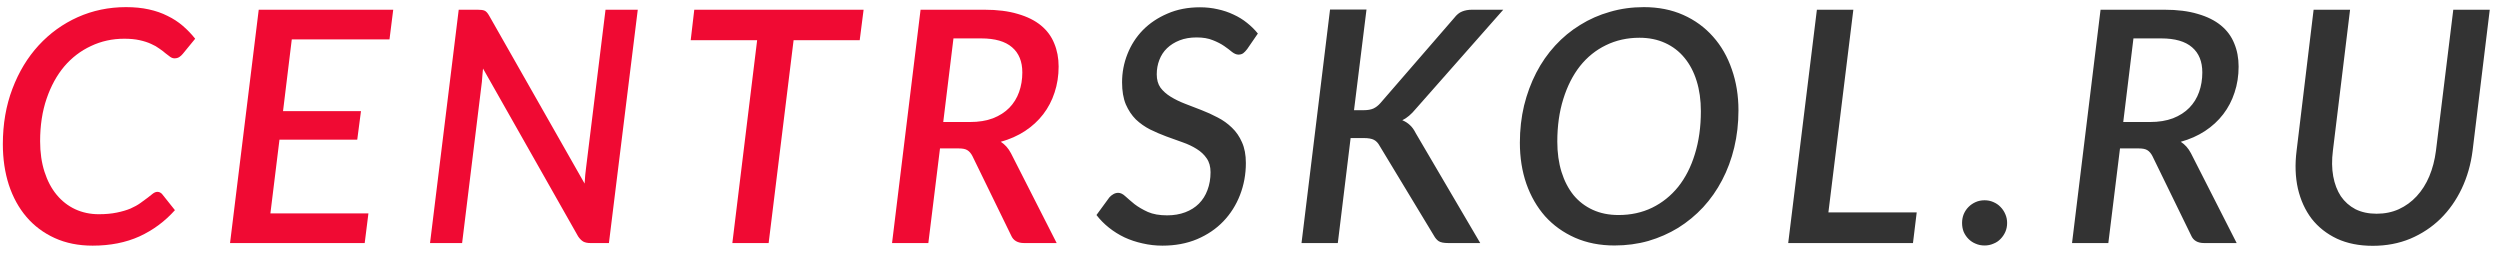 <?xml version="1.0" encoding="UTF-8"?> <svg xmlns="http://www.w3.org/2000/svg" width="216" height="22" viewBox="0 0 216 22" fill="none"> <path d="M8.534 18.508C9.122 18.508 9.64 18.461 10.088 18.368C10.545 18.275 10.942 18.158 11.278 18.018C11.614 17.869 11.899 17.71 12.132 17.542C12.375 17.374 12.585 17.22 12.762 17.08C12.939 16.931 13.093 16.809 13.224 16.716C13.355 16.623 13.481 16.576 13.602 16.576C13.705 16.576 13.789 16.599 13.854 16.646C13.919 16.683 13.971 16.725 14.008 16.772L15.114 18.158C14.246 19.129 13.224 19.885 12.048 20.426C10.872 20.958 9.523 21.224 8.002 21.224C6.779 21.224 5.687 21.005 4.726 20.566C3.765 20.127 2.953 19.521 2.29 18.746C1.627 17.971 1.119 17.047 0.764 15.974C0.419 14.901 0.246 13.729 0.246 12.46C0.246 10.715 0.521 9.119 1.072 7.672C1.623 6.216 2.379 4.965 3.34 3.92C4.301 2.875 5.426 2.063 6.714 1.484C8.011 0.905 9.402 0.616 10.886 0.616C11.614 0.616 12.272 0.681 12.86 0.812C13.457 0.943 13.994 1.129 14.47 1.372C14.955 1.605 15.394 1.89 15.786 2.226C16.178 2.562 16.537 2.935 16.864 3.346L15.786 4.662C15.702 4.765 15.604 4.853 15.492 4.928C15.38 5.003 15.24 5.04 15.072 5.04C14.951 5.04 14.829 4.998 14.708 4.914C14.587 4.83 14.451 4.727 14.302 4.606C14.153 4.475 13.975 4.34 13.77 4.2C13.574 4.051 13.336 3.915 13.056 3.794C12.776 3.663 12.445 3.556 12.062 3.472C11.689 3.388 11.245 3.346 10.732 3.346C9.705 3.346 8.749 3.556 7.862 3.976C6.975 4.387 6.205 4.975 5.552 5.74C4.908 6.505 4.399 7.434 4.026 8.526C3.653 9.618 3.466 10.841 3.466 12.194C3.466 13.174 3.592 14.056 3.844 14.84C4.096 15.624 4.446 16.287 4.894 16.828C5.342 17.369 5.874 17.785 6.49 18.074C7.115 18.363 7.797 18.508 8.534 18.508ZM25.21 3.402L24.454 9.604H31.188L30.866 12.068H24.146L23.362 18.438H31.832L31.51 21H19.876L22.354 0.84H33.974L33.652 3.402H25.21ZM55.103 0.84L52.611 21H51.015C50.763 21 50.558 20.958 50.399 20.874C50.24 20.781 50.091 20.631 49.951 20.426L41.733 5.922C41.714 6.137 41.696 6.342 41.677 6.538C41.668 6.725 41.654 6.902 41.635 7.07L39.927 21H37.155L39.633 0.84H41.271C41.551 0.84 41.752 0.868 41.873 0.924C42.004 0.98 42.134 1.125 42.265 1.358L50.511 15.862C50.539 15.349 50.581 14.891 50.637 14.49L52.317 0.84H55.103ZM74.279 3.472H68.567L66.411 21H63.275L65.417 3.472H59.677L59.985 0.84H74.615L74.279 3.472ZM83.806 10.542C84.562 10.542 85.225 10.435 85.794 10.22C86.364 9.996 86.835 9.693 87.209 9.31C87.582 8.927 87.862 8.475 88.049 7.952C88.235 7.429 88.329 6.865 88.329 6.258C88.329 5.315 88.034 4.592 87.447 4.088C86.859 3.575 85.967 3.318 84.772 3.318H82.379L81.496 10.542H83.806ZM85.052 0.84C86.172 0.84 87.134 0.961 87.936 1.204C88.749 1.437 89.416 1.769 89.939 2.198C90.461 2.627 90.844 3.145 91.087 3.752C91.338 4.349 91.465 5.017 91.465 5.754C91.465 6.547 91.348 7.294 91.115 7.994C90.891 8.685 90.564 9.31 90.135 9.87C89.705 10.43 89.178 10.915 88.552 11.326C87.936 11.727 87.241 12.035 86.466 12.25C86.831 12.483 87.124 12.815 87.349 13.244L91.296 21H88.483C87.922 21 87.549 20.781 87.362 20.342L84.016 13.482C83.895 13.249 83.751 13.081 83.582 12.978C83.424 12.875 83.177 12.824 82.841 12.824H81.216L80.209 21H77.073L79.537 0.84H85.052Z" fill="#F00A33"></path> <path d="M107.755 4.242C107.634 4.401 107.517 4.522 107.405 4.606C107.293 4.681 107.158 4.718 106.999 4.718C106.831 4.718 106.649 4.643 106.453 4.494C106.266 4.335 106.038 4.163 105.767 3.976C105.496 3.789 105.17 3.621 104.787 3.472C104.404 3.313 103.938 3.234 103.387 3.234C102.836 3.234 102.346 3.318 101.917 3.486C101.488 3.654 101.124 3.883 100.825 4.172C100.536 4.452 100.316 4.788 100.167 5.18C100.018 5.563 99.943 5.978 99.943 6.426C99.943 6.883 100.05 7.266 100.265 7.574C100.489 7.873 100.783 8.134 101.147 8.358C101.511 8.582 101.922 8.783 102.379 8.96C102.836 9.137 103.308 9.319 103.793 9.506C104.278 9.693 104.75 9.907 105.207 10.15C105.664 10.383 106.075 10.677 106.439 11.032C106.803 11.377 107.092 11.797 107.307 12.292C107.531 12.787 107.643 13.384 107.643 14.084C107.643 15.055 107.475 15.974 107.139 16.842C106.803 17.71 106.322 18.471 105.697 19.124C105.081 19.768 104.325 20.281 103.429 20.664C102.542 21.037 101.544 21.224 100.433 21.224C99.845 21.224 99.271 21.159 98.711 21.028C98.16 20.907 97.642 20.734 97.157 20.51C96.671 20.277 96.224 19.997 95.813 19.67C95.402 19.343 95.043 18.979 94.735 18.578L95.841 17.066C95.934 16.954 96.046 16.861 96.177 16.786C96.317 16.702 96.462 16.66 96.611 16.66C96.816 16.66 97.026 16.763 97.241 16.968C97.456 17.164 97.717 17.388 98.025 17.64C98.342 17.883 98.725 18.107 99.173 18.312C99.621 18.508 100.176 18.606 100.839 18.606C101.418 18.606 101.94 18.517 102.407 18.34C102.874 18.163 103.266 17.915 103.583 17.598C103.91 17.271 104.157 16.879 104.325 16.422C104.502 15.955 104.591 15.442 104.591 14.882C104.591 14.397 104.479 13.995 104.255 13.678C104.04 13.361 103.751 13.09 103.387 12.866C103.032 12.642 102.626 12.451 102.169 12.292C101.712 12.133 101.245 11.965 100.769 11.788C100.293 11.611 99.826 11.41 99.369 11.186C98.912 10.953 98.501 10.663 98.137 10.318C97.782 9.963 97.493 9.529 97.269 9.016C97.054 8.493 96.947 7.859 96.947 7.112C96.947 6.263 97.101 5.451 97.409 4.676C97.717 3.892 98.16 3.201 98.739 2.604C99.327 2.007 100.036 1.531 100.867 1.176C101.698 0.812 102.636 0.63 103.681 0.63C104.213 0.63 104.722 0.686 105.207 0.798C105.692 0.901 106.15 1.055 106.579 1.26C107.008 1.456 107.396 1.694 107.741 1.974C108.096 2.254 108.408 2.562 108.679 2.898L107.755 4.242ZM116.987 9.52H117.841C118.168 9.52 118.438 9.473 118.653 9.38C118.877 9.277 119.082 9.119 119.269 8.904L125.639 1.554C125.854 1.274 126.082 1.087 126.325 0.994C126.577 0.891 126.866 0.84 127.193 0.84H129.881L122.321 9.408C121.938 9.875 121.551 10.201 121.159 10.388C121.411 10.491 121.63 10.631 121.817 10.808C122.004 10.976 122.172 11.209 122.321 11.508L127.893 21H125.135C124.743 21 124.463 20.944 124.295 20.832C124.136 20.72 124.001 20.561 123.889 20.356L119.199 12.6C119.068 12.357 118.905 12.185 118.709 12.082C118.513 11.979 118.214 11.928 117.813 11.928H116.693L115.587 21H112.451L114.915 0.826H118.065L116.987 9.52ZM150.203 9.534C150.203 10.654 150.081 11.723 149.839 12.74C149.596 13.757 149.246 14.7 148.789 15.568C148.341 16.427 147.795 17.206 147.151 17.906C146.507 18.597 145.788 19.189 144.995 19.684C144.201 20.169 143.343 20.547 142.419 20.818C141.495 21.079 140.519 21.21 139.493 21.21C138.233 21.21 137.094 20.986 136.077 20.538C135.069 20.09 134.21 19.474 133.501 18.69C132.801 17.897 132.259 16.959 131.877 15.876C131.503 14.793 131.317 13.613 131.317 12.334C131.317 11.205 131.438 10.131 131.681 9.114C131.933 8.097 132.283 7.154 132.731 6.286C133.179 5.418 133.725 4.634 134.369 3.934C135.013 3.234 135.731 2.641 136.525 2.156C137.318 1.661 138.177 1.283 139.101 1.022C140.025 0.751 141 0.616 142.027 0.616C143.287 0.616 144.421 0.84 145.429 1.288C146.437 1.736 147.295 2.361 148.005 3.164C148.714 3.957 149.255 4.9 149.629 5.992C150.011 7.075 150.203 8.255 150.203 9.534ZM146.955 9.604C146.955 8.643 146.833 7.775 146.591 7C146.348 6.216 145.998 5.549 145.541 4.998C145.083 4.438 144.523 4.009 143.861 3.71C143.207 3.411 142.47 3.262 141.649 3.262C140.594 3.262 139.628 3.477 138.751 3.906C137.883 4.326 137.136 4.928 136.511 5.712C135.895 6.496 135.414 7.443 135.069 8.554C134.723 9.655 134.551 10.883 134.551 12.236C134.551 13.197 134.672 14.07 134.915 14.854C135.157 15.629 135.503 16.296 135.951 16.856C136.408 17.407 136.963 17.831 137.617 18.13C138.27 18.429 139.012 18.578 139.843 18.578C140.907 18.578 141.873 18.368 142.741 17.948C143.618 17.519 144.369 16.917 144.995 16.142C145.62 15.358 146.101 14.415 146.437 13.314C146.782 12.203 146.955 10.967 146.955 9.604ZM165.603 18.354L165.281 21H154.501L156.979 0.84H160.129L157.973 18.354H165.603ZM169.523 19.264C169.523 18.993 169.57 18.741 169.663 18.508C169.766 18.265 169.906 18.055 170.083 17.878C170.26 17.701 170.466 17.561 170.699 17.458C170.932 17.355 171.189 17.304 171.469 17.304C171.74 17.304 171.992 17.355 172.225 17.458C172.468 17.561 172.673 17.701 172.841 17.878C173.018 18.055 173.158 18.265 173.261 18.508C173.364 18.741 173.415 18.993 173.415 19.264C173.415 19.544 173.364 19.801 173.261 20.034C173.158 20.267 173.018 20.473 172.841 20.65C172.673 20.827 172.468 20.963 172.225 21.056C171.992 21.159 171.74 21.21 171.469 21.21C171.189 21.21 170.932 21.159 170.699 21.056C170.466 20.963 170.26 20.827 170.083 20.65C169.906 20.473 169.766 20.267 169.663 20.034C169.57 19.801 169.523 19.544 169.523 19.264ZM185.758 10.542C186.514 10.542 187.177 10.435 187.746 10.22C188.316 9.996 188.787 9.693 189.16 9.31C189.534 8.927 189.814 8.475 190 7.952C190.187 7.429 190.28 6.865 190.28 6.258C190.28 5.315 189.986 4.592 189.398 4.088C188.81 3.575 187.919 3.318 186.724 3.318H184.33L183.448 10.542H185.758ZM187.004 0.84C188.124 0.84 189.086 0.961 189.888 1.204C190.7 1.437 191.368 1.769 191.89 2.198C192.413 2.627 192.796 3.145 193.038 3.752C193.29 4.349 193.416 5.017 193.416 5.754C193.416 6.547 193.3 7.294 193.066 7.994C192.842 8.685 192.516 9.31 192.086 9.87C191.657 10.43 191.13 10.915 190.504 11.326C189.888 11.727 189.193 12.035 188.418 12.25C188.782 12.483 189.076 12.815 189.3 13.244L193.248 21H190.434C189.874 21 189.501 20.781 189.314 20.342L185.968 13.482C185.847 13.249 185.702 13.081 185.534 12.978C185.376 12.875 185.128 12.824 184.792 12.824H183.168L182.16 21H179.024L181.488 0.84H187.004ZM205.343 18.466C206.042 18.466 206.682 18.335 207.26 18.074C207.848 17.803 208.362 17.43 208.8 16.954C209.249 16.469 209.613 15.895 209.892 15.232C210.173 14.56 210.364 13.823 210.467 13.02L211.964 0.84H215.115L213.631 13.02C213.481 14.196 213.169 15.288 212.693 16.296C212.217 17.295 211.605 18.163 210.859 18.9C210.112 19.628 209.244 20.202 208.255 20.622C207.265 21.033 206.182 21.238 205.006 21.238C203.83 21.238 202.799 21.033 201.912 20.622C201.026 20.202 200.298 19.628 199.728 18.9C199.168 18.163 198.772 17.295 198.538 16.296C198.314 15.288 198.277 14.196 198.426 13.02L199.896 0.84H203.046L201.562 13.02C201.46 13.823 201.469 14.56 201.59 15.232C201.712 15.895 201.931 16.469 202.248 16.954C202.575 17.43 202.995 17.803 203.508 18.074C204.031 18.335 204.642 18.466 205.343 18.466Z" fill="#333333"></path> </svg> 